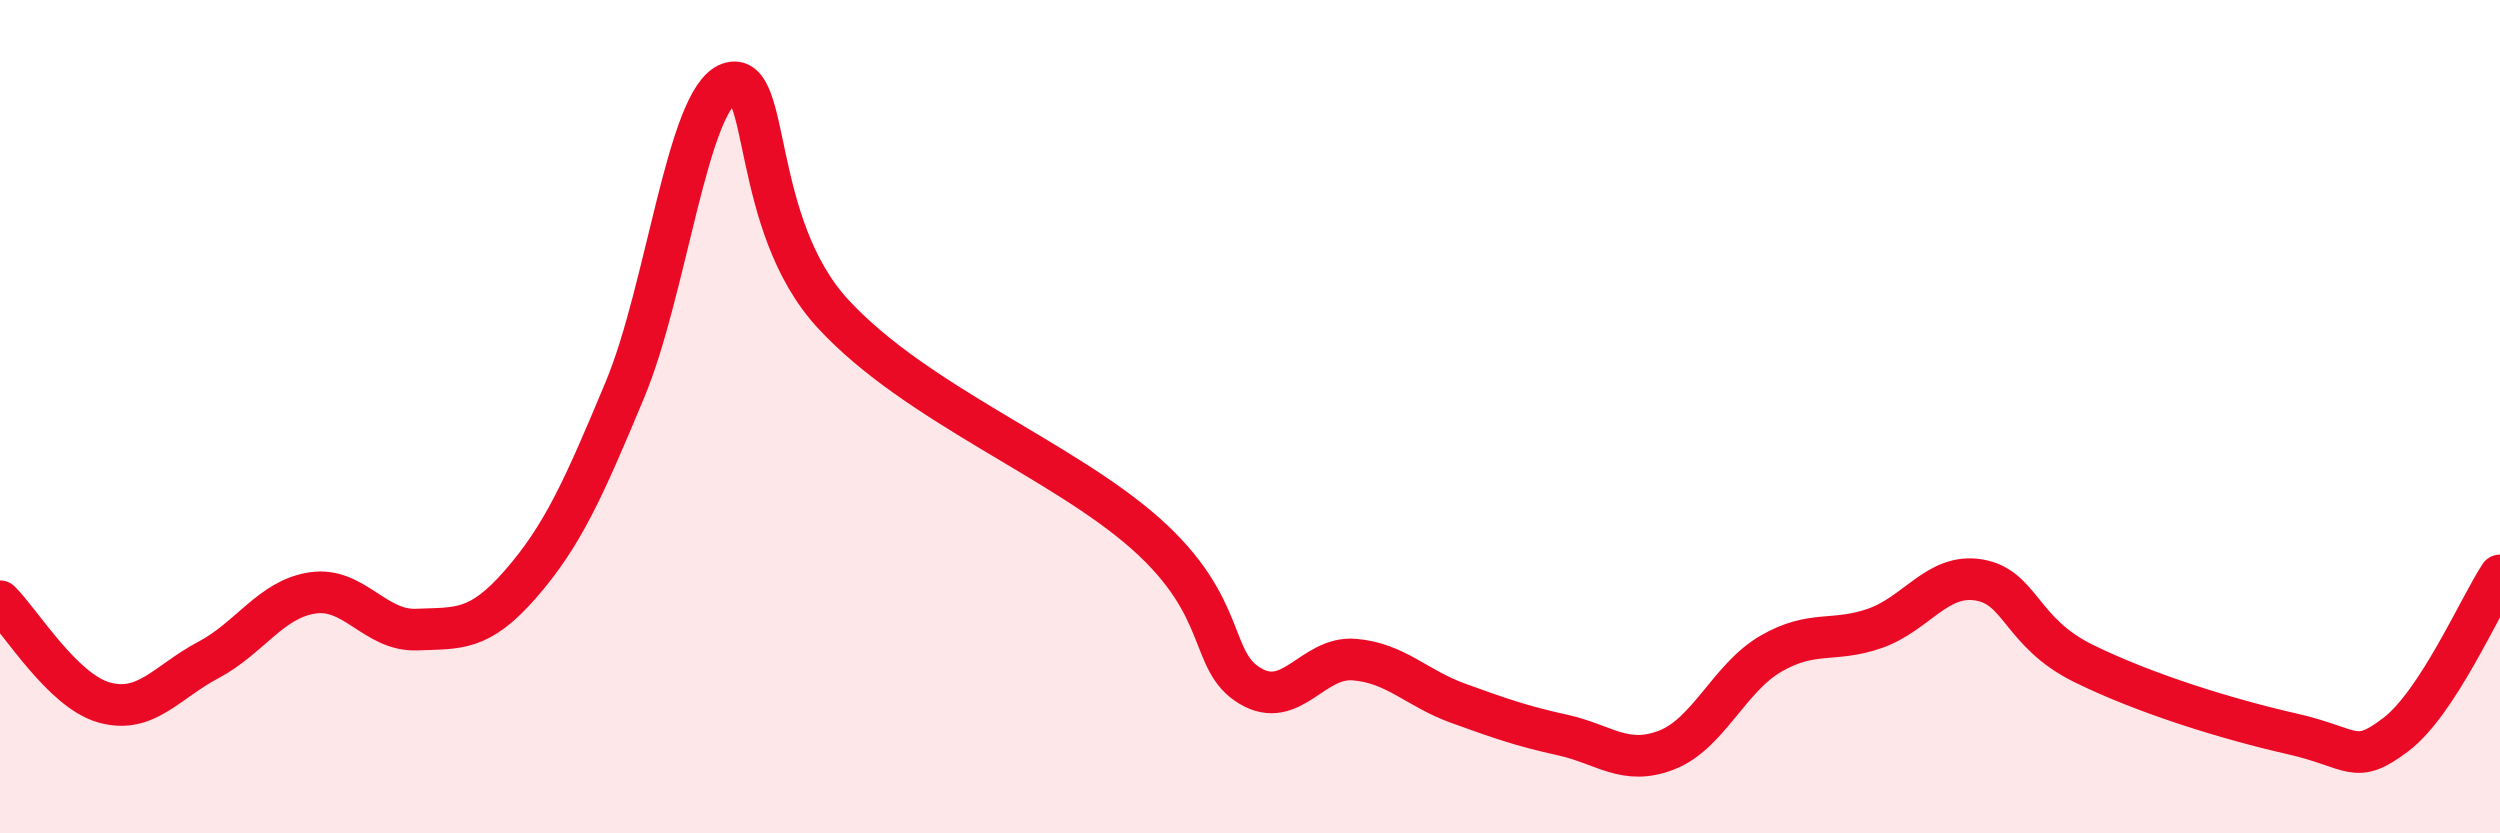 
    <svg width="60" height="20" viewBox="0 0 60 20" xmlns="http://www.w3.org/2000/svg">
      <path
        d="M 0,14.43 C 0.5,14.92 1.5,16.58 2.5,16.86 C 3.5,17.14 4,16.37 5,15.84 C 6,15.31 6.5,14.38 7.5,14.23 C 8.5,14.08 9,15.15 10,15.11 C 11,15.07 11.5,15.16 12.5,14.01 C 13.5,12.86 14,11.75 15,9.35 C 16,6.95 16.5,2.36 17.5,2 C 18.5,1.64 18,5.38 20,7.54 C 22,9.7 25.5,11.03 27.5,12.81 C 29.5,14.59 29,15.86 30,16.46 C 31,17.06 31.5,15.75 32.5,15.83 C 33.5,15.91 34,16.52 35,16.88 C 36,17.24 36.5,17.42 37.5,17.64 C 38.5,17.86 39,18.39 40,18 C 41,17.61 41.5,16.27 42.5,15.69 C 43.5,15.11 44,15.43 45,15.08 C 46,14.73 46.5,13.75 47.5,13.92 C 48.5,14.09 48.5,15.18 50,15.92 C 51.5,16.66 53.5,17.27 55,17.61 C 56.5,17.95 56.5,18.39 57.5,17.63 C 58.5,16.87 59.5,14.57 60,13.81L60 20L0 20Z"
        fill="#EB0A25"
        opacity="0.1"
        stroke-linecap="round"
        stroke-linejoin="round"
      />
      <path
        d="M 0,14.43 C 0.5,14.92 1.5,16.58 2.5,16.86 C 3.5,17.14 4,16.37 5,15.84 C 6,15.31 6.5,14.38 7.5,14.23 C 8.5,14.08 9,15.15 10,15.11 C 11,15.07 11.5,15.16 12.5,14.01 C 13.5,12.86 14,11.75 15,9.35 C 16,6.95 16.5,2.36 17.5,2 C 18.5,1.64 18,5.38 20,7.54 C 22,9.7 25.5,11.03 27.5,12.81 C 29.5,14.59 29,15.86 30,16.46 C 31,17.06 31.5,15.75 32.5,15.83 C 33.5,15.91 34,16.52 35,16.88 C 36,17.24 36.5,17.42 37.5,17.64 C 38.5,17.86 39,18.39 40,18 C 41,17.61 41.5,16.27 42.5,15.69 C 43.5,15.11 44,15.43 45,15.08 C 46,14.73 46.5,13.75 47.5,13.92 C 48.5,14.09 48.5,15.18 50,15.92 C 51.5,16.66 53.5,17.27 55,17.61 C 56.5,17.95 56.5,18.39 57.5,17.63 C 58.5,16.87 59.5,14.57 60,13.81"
        stroke="#EB0A25"
        stroke-width="1"
        fill="none"
        stroke-linecap="round"
        stroke-linejoin="round"
      />
    </svg>
  